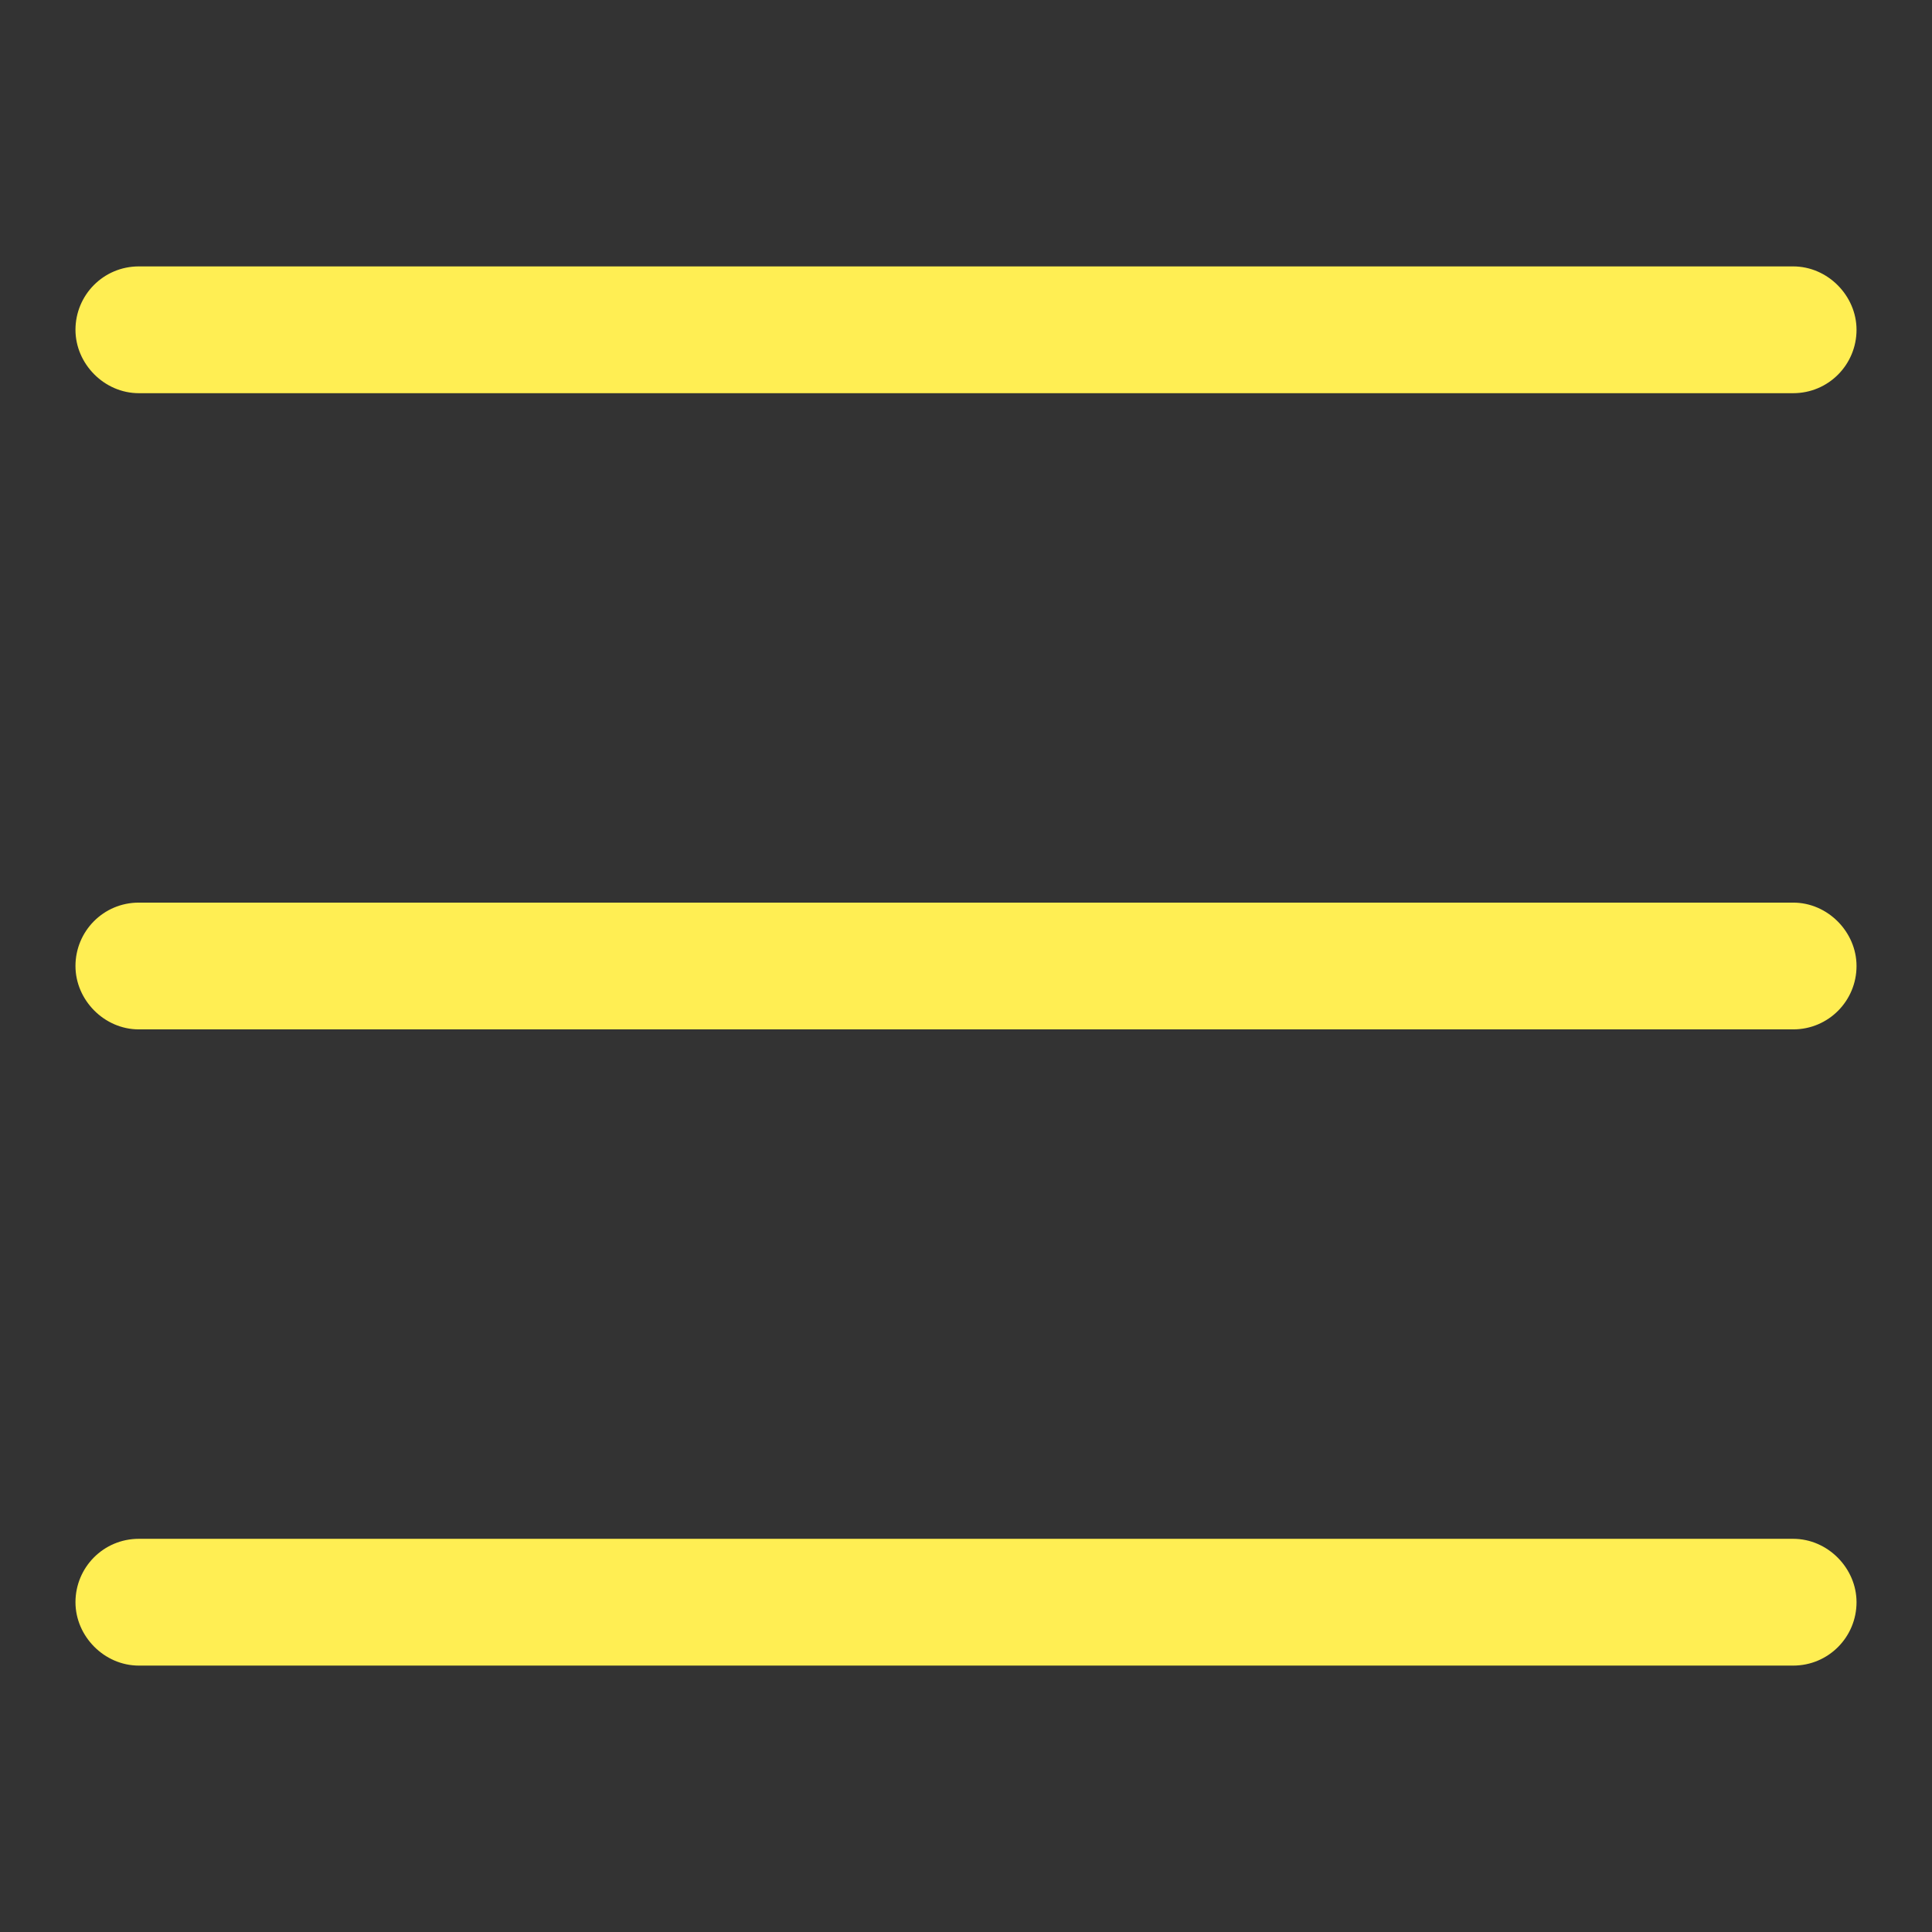 <?xml version="1.0" encoding="UTF-8" standalone="no"?>
<svg
   xmlns:dc="http://purl.org/dc/elements/1.1/"
   xmlns:cc="http://creativecommons.org/ns#"
   xmlns:rdf="http://www.w3.org/1999/02/22-rdf-syntax-ns#"
   xmlns:svg="http://www.w3.org/2000/svg"
   xmlns="http://www.w3.org/2000/svg"
   xmlns:sodipodi="http://sodipodi.sourceforge.net/DTD/sodipodi-0.dtd"
   xmlns:inkscape="http://www.inkscape.org/namespaces/inkscape"
   inkscape:version="1.0 (4035a4fb49, 2020-05-01)"
   sodipodi:docname="toggle.svg"
   id="svg10"
   xml:space="preserve"
   enable-background="new 0 0 256 256"
   viewBox="0 0 256 256"
   y="0px"
   x="0px"
   version="1.1"><rect x="0" y="0" width="256" height="256" fill="#333333" stroke="none"/><defs
   id="defs14" /><sodipodi:namedview
   inkscape:current-layer="svg10"
   inkscape:window-maximized="1"
   inkscape:window-y="-8"
   inkscape:window-x="-8"
   inkscape:cy="185.07274"
   inkscape:cx="51.985505"
   inkscape:zoom="1.198767"
   showgrid="false"
   id="namedview12"
   inkscape:window-height="801"
   inkscape:window-width="1536"
   inkscape:pageshadow="2"
   inkscape:pageopacity="0"
   guidetolerance="10"
   gridtolerance="10"
   objecttolerance="10"
   borderopacity="1"
   bordercolor="#666666"
   pagecolor="#ffffff" />
<path
   style="fill:#ffee53;fill-opacity:1"
   id="path4"
   d="m 10,43.7 c 0,-4.6 3.7,-8.4 8.4,-8.4 h 219.2 c 4.6,0 8.4,3.9 8.4,8.4 0,4.6 -3.7,8.4 -8.4,8.4 H 18.4 C 13.8,52.1 10,48.2 10,43.7 Z m 0,84.3 c 0,-4.6 3.7,-8.4 8.4,-8.4 h 219.2 c 4.6,0 8.4,3.9 8.4,8.4 0,4.6 -3.7,8.4 -8.4,8.4 H 18.4 c -4.6,0 -8.4,-3.9 -8.4,-8.4 z m 0,84.3 c 0,-4.6 3.7,-8.4 8.4,-8.4 h 219.2 c 4.6,0 8.4,3.9 8.4,8.4 0,4.6 -3.7,8.4 -8.4,8.4 H 18.4 c -4.6,0 -8.4,-3.9 -8.4,-8.4 z"
   fill="#000000" />
</svg>
